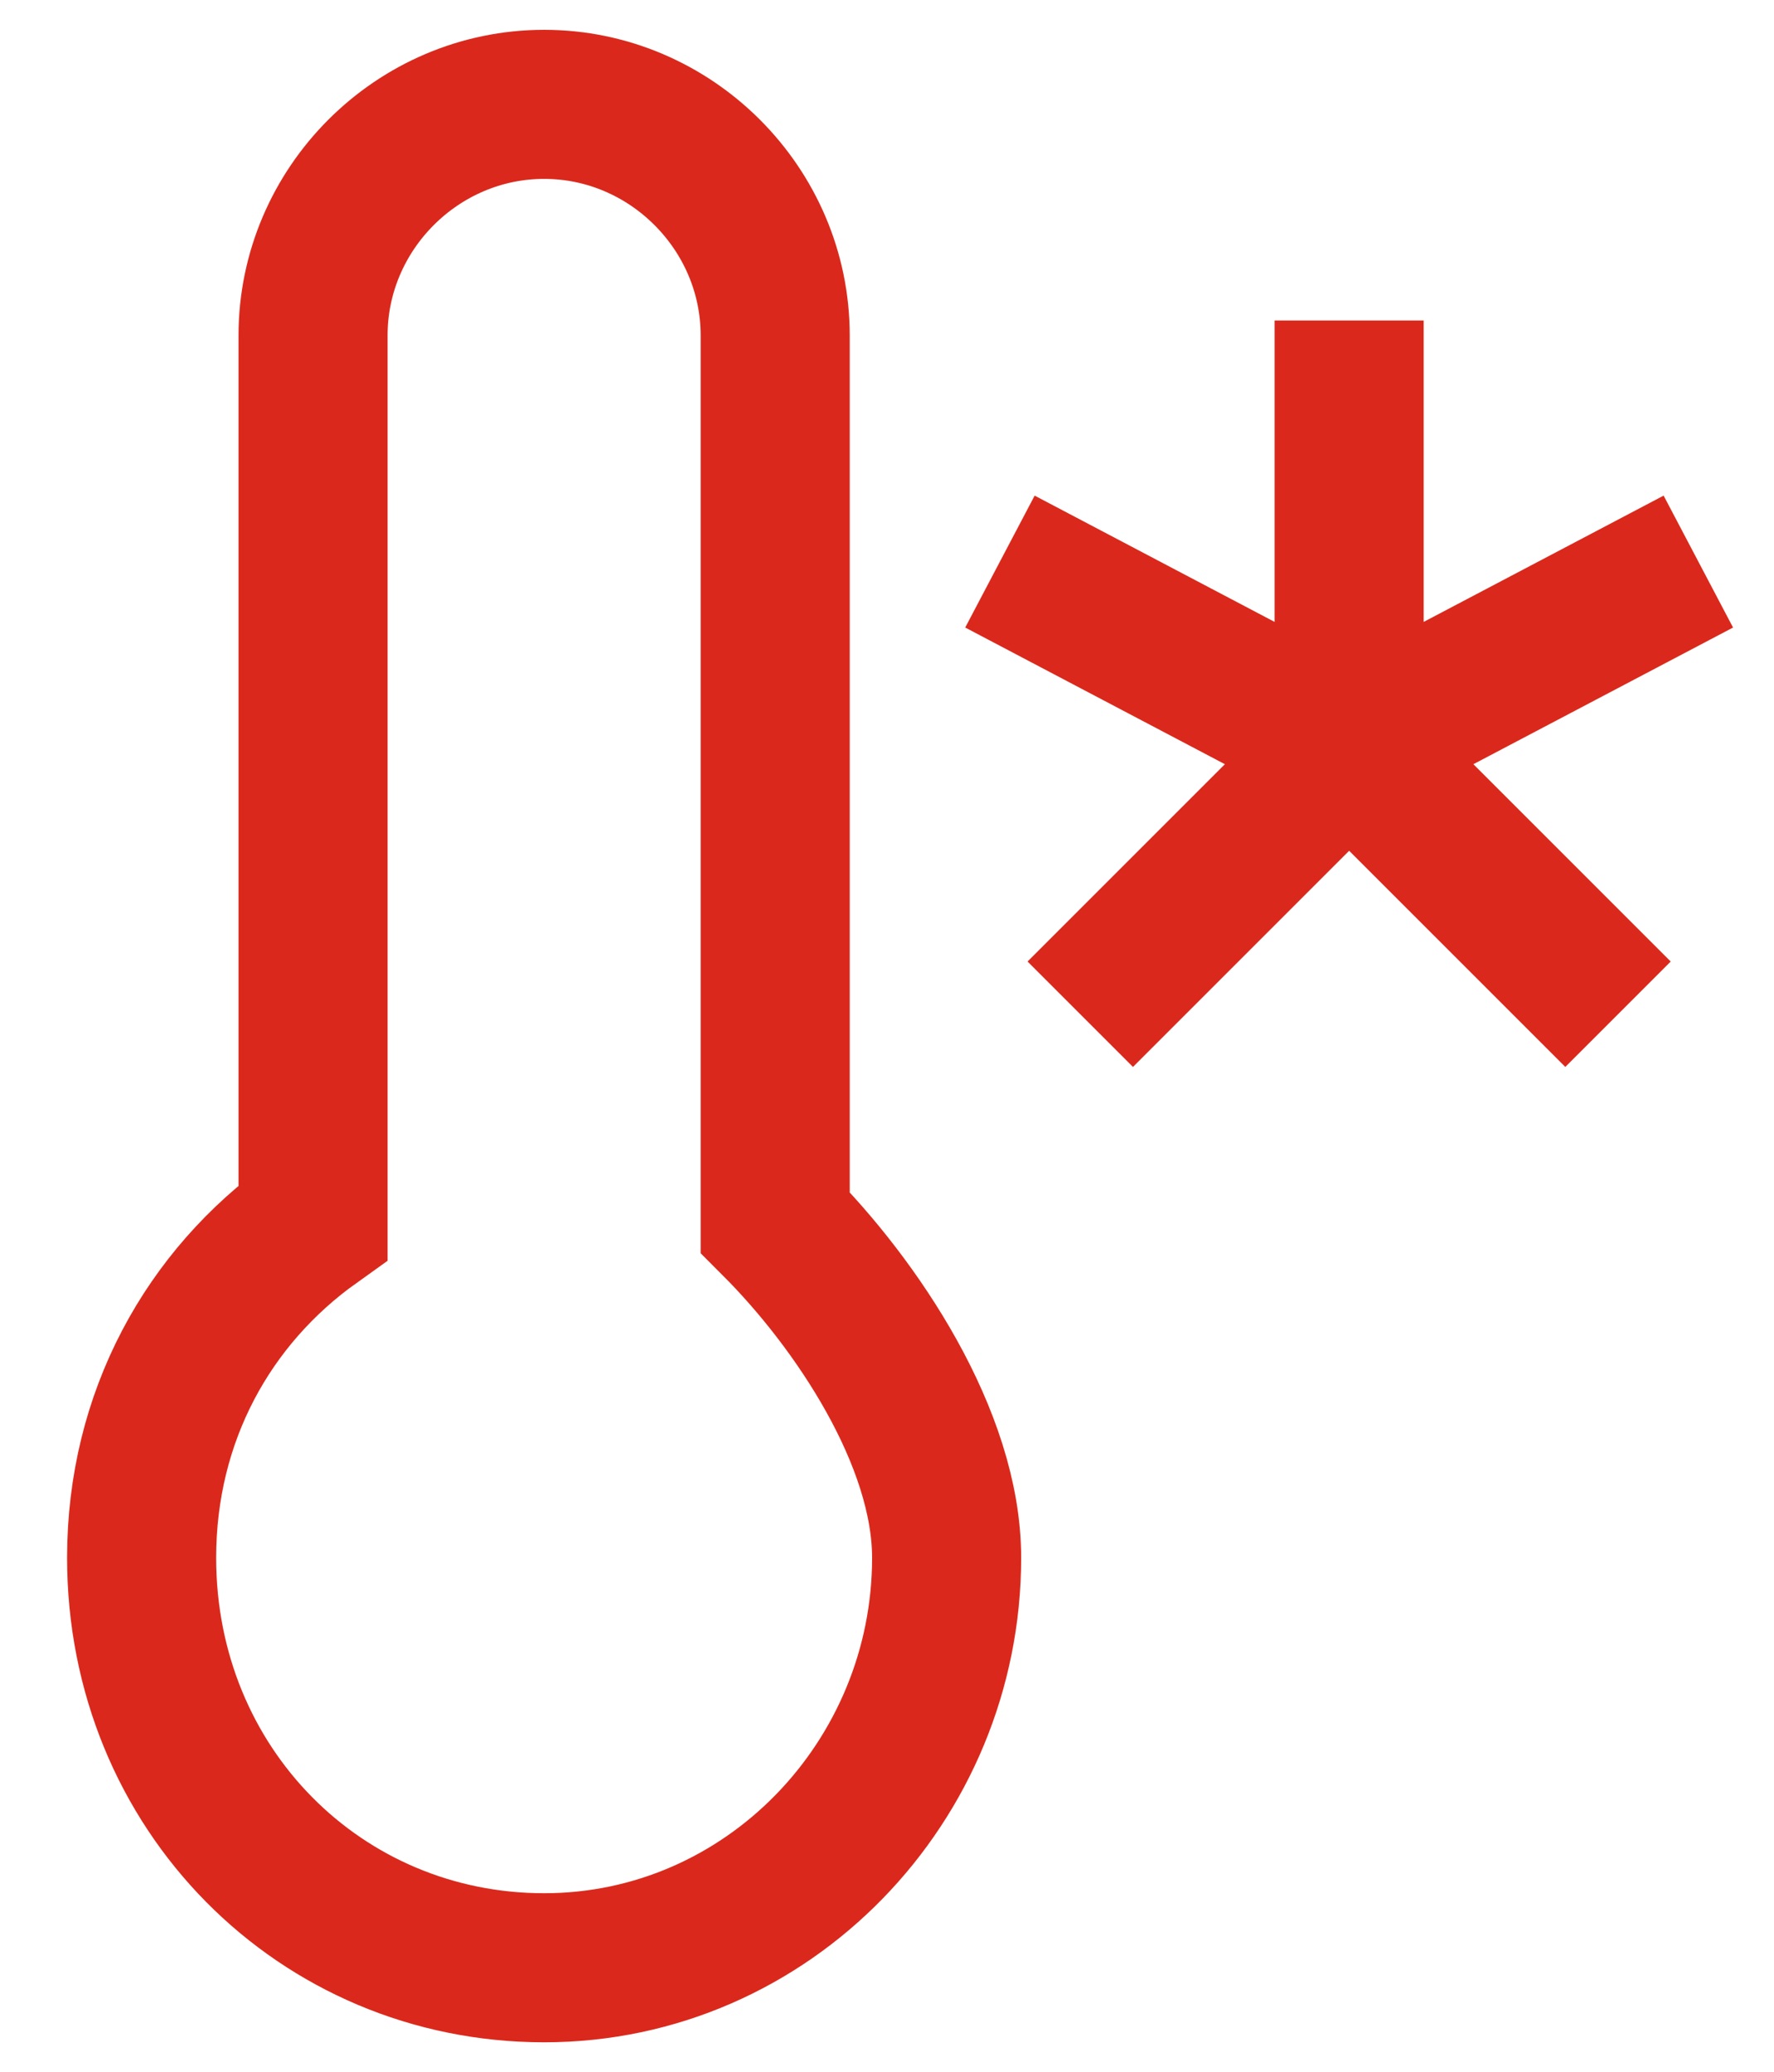 <?xml version="1.0" encoding="utf-8"?>
<!-- Generator: Adobe Illustrator 26.3.1, SVG Export Plug-In . SVG Version: 6.00 Build 0)  -->
<svg version="1.1" id="Capa_1" xmlns="http://www.w3.org/2000/svg" xmlns:xlink="http://www.w3.org/1999/xlink" x="0px" y="0px"
	 viewBox="0 0 23.8 27.8" style="enable-background:new 0 0 23.8 27.8;" xml:space="preserve">
<style type="text/css">
	.st0{fill:none;stroke:#DA291C;stroke-width:2;stroke-linecap:square;}
</style>
<g>
	<path class="st0" d="M7.3,20.9L7.3,20.9 M15.2,12.9l2.9-2.9 M18.1,10l2.9,2.9 M18.1,10V5.3 M18.1,10l-3.8-2 M18.1,10l3.8-2
		 M12.7,20.9c0,3-2.4,5.5-5.4,5.5c-3,0-5.4-2.4-5.4-5.5c0-1.9,0.9-3.5,2.3-4.5V4.5c0-1.7,1.4-3.1,3.1-3.1c1.7,0,3.1,1.4,3.1,3.1
		v11.9C11.5,17.5,12.7,19.3,12.7,20.9z"/>
</g>
</svg>
